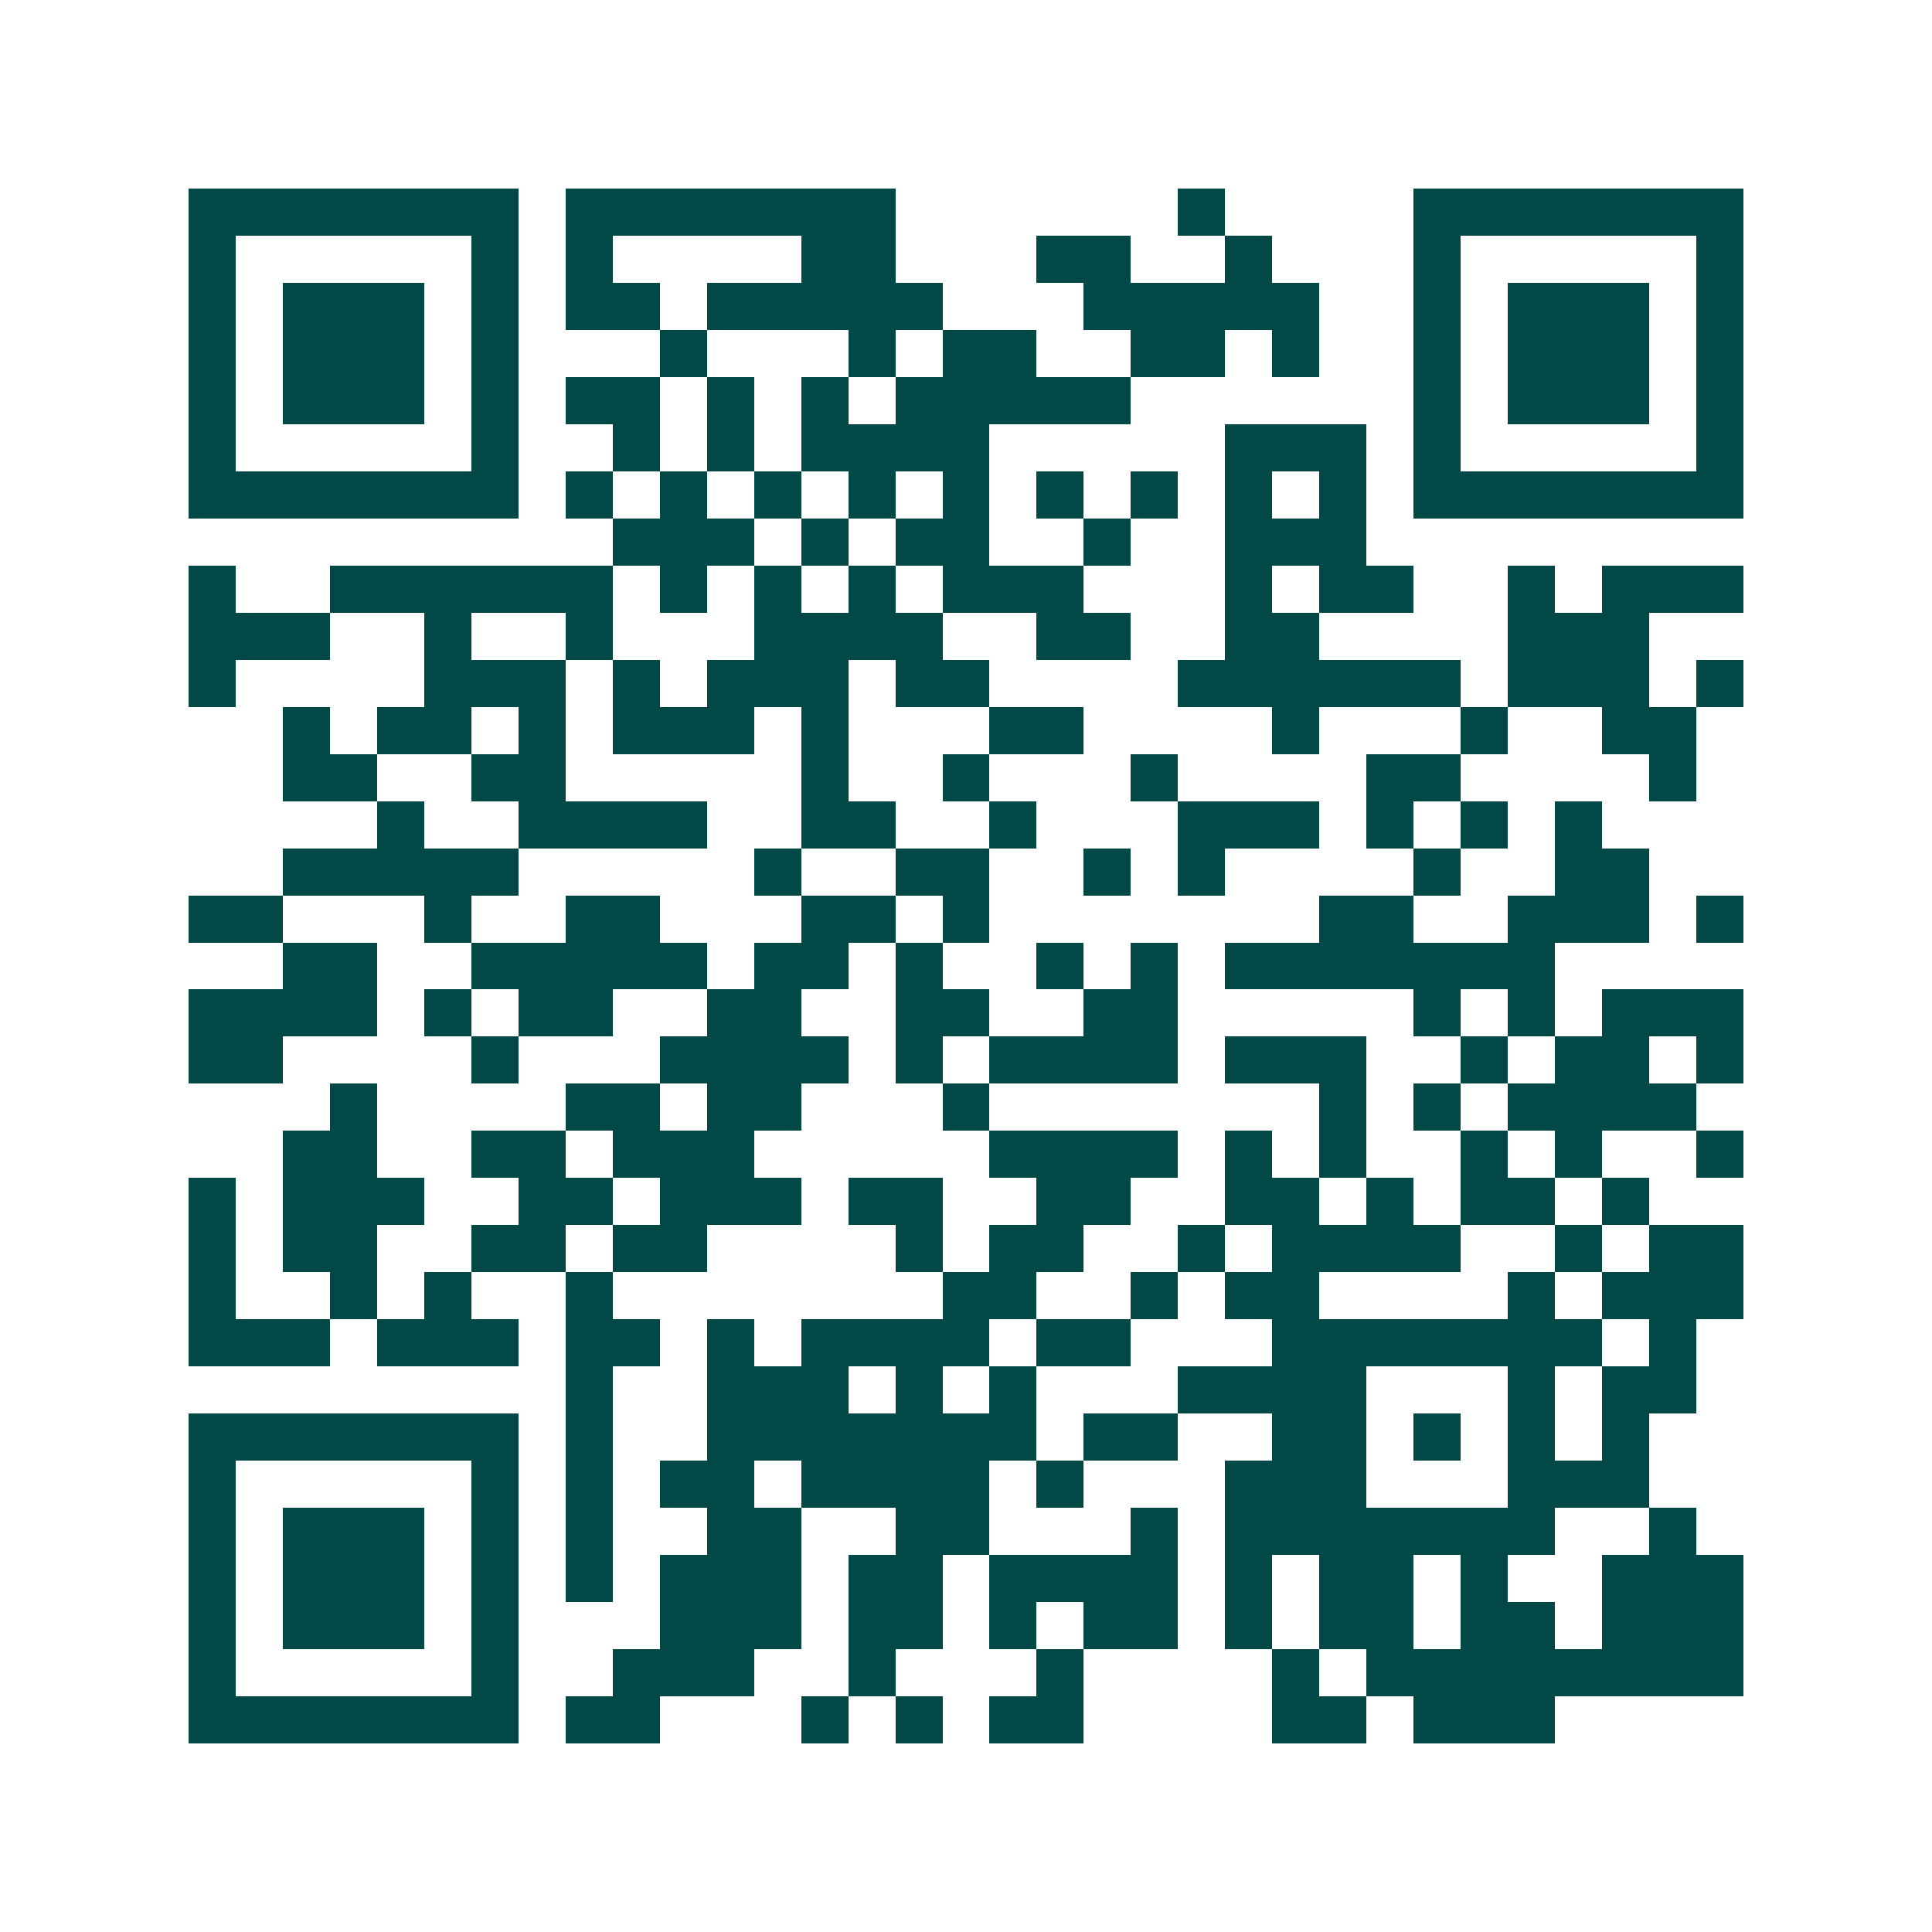 <svg xmlns="http://www.w3.org/2000/svg" width="200" height="200" viewBox="0 0 41 41" shape-rendering="crispEdges"><path fill="#ffffff" d="M0 0h41v41H0z"/><path stroke="#014847" d="M4 4.5h7m1 0h7m6 0h1m4 0h7M4 5.5h1m5 0h1m1 0h1m4 0h2m3 0h2m2 0h1m3 0h1m5 0h1M4 6.5h1m1 0h3m1 0h1m1 0h2m1 0h5m3 0h5m2 0h1m1 0h3m1 0h1M4 7.5h1m1 0h3m1 0h1m3 0h1m3 0h1m1 0h2m2 0h2m1 0h1m2 0h1m1 0h3m1 0h1M4 8.5h1m1 0h3m1 0h1m1 0h2m1 0h1m1 0h1m1 0h5m6 0h1m1 0h3m1 0h1M4 9.5h1m5 0h1m2 0h1m1 0h1m1 0h4m5 0h3m1 0h1m5 0h1M4 10.5h7m1 0h1m1 0h1m1 0h1m1 0h1m1 0h1m1 0h1m1 0h1m1 0h1m1 0h1m1 0h7M13 11.5h3m1 0h1m1 0h2m2 0h1m2 0h3M4 12.5h1m2 0h6m1 0h1m1 0h1m1 0h1m1 0h3m3 0h1m1 0h2m2 0h1m1 0h3M4 13.5h3m2 0h1m2 0h1m3 0h4m2 0h2m2 0h2m4 0h3M4 14.5h1m4 0h3m1 0h1m1 0h3m1 0h2m4 0h6m1 0h3m1 0h1M6 15.5h1m1 0h2m1 0h1m1 0h3m1 0h1m3 0h2m4 0h1m3 0h1m2 0h2M6 16.5h2m2 0h2m5 0h1m2 0h1m3 0h1m4 0h2m4 0h1M8 17.5h1m2 0h4m2 0h2m2 0h1m3 0h3m1 0h1m1 0h1m1 0h1M6 18.5h5m5 0h1m2 0h2m2 0h1m1 0h1m4 0h1m2 0h2M4 19.5h2m3 0h1m2 0h2m3 0h2m1 0h1m7 0h2m2 0h3m1 0h1M6 20.5h2m2 0h5m1 0h2m1 0h1m2 0h1m1 0h1m1 0h7M4 21.5h4m1 0h1m1 0h2m2 0h2m2 0h2m2 0h2m5 0h1m1 0h1m1 0h3M4 22.5h2m4 0h1m3 0h4m1 0h1m1 0h4m1 0h3m2 0h1m1 0h2m1 0h1M7 23.5h1m4 0h2m1 0h2m3 0h1m7 0h1m1 0h1m1 0h4M6 24.5h2m2 0h2m1 0h3m5 0h4m1 0h1m1 0h1m2 0h1m1 0h1m2 0h1M4 25.5h1m1 0h3m2 0h2m1 0h3m1 0h2m2 0h2m2 0h2m1 0h1m1 0h2m1 0h1M4 26.5h1m1 0h2m2 0h2m1 0h2m4 0h1m1 0h2m2 0h1m1 0h4m2 0h1m1 0h2M4 27.5h1m2 0h1m1 0h1m2 0h1m7 0h2m2 0h1m1 0h2m4 0h1m1 0h3M4 28.5h3m1 0h3m1 0h2m1 0h1m1 0h4m1 0h2m3 0h7m1 0h1M12 29.5h1m2 0h3m1 0h1m1 0h1m3 0h4m3 0h1m1 0h2M4 30.5h7m1 0h1m2 0h7m1 0h2m2 0h2m1 0h1m1 0h1m1 0h1M4 31.5h1m5 0h1m1 0h1m1 0h2m1 0h4m1 0h1m3 0h3m3 0h3M4 32.5h1m1 0h3m1 0h1m1 0h1m2 0h2m2 0h2m3 0h1m1 0h7m2 0h1M4 33.5h1m1 0h3m1 0h1m1 0h1m1 0h3m1 0h2m1 0h4m1 0h1m1 0h2m1 0h1m2 0h3M4 34.5h1m1 0h3m1 0h1m3 0h3m1 0h2m1 0h1m1 0h2m1 0h1m1 0h2m1 0h2m1 0h3M4 35.5h1m5 0h1m2 0h3m2 0h1m3 0h1m4 0h1m1 0h8M4 36.5h7m1 0h2m3 0h1m1 0h1m1 0h2m4 0h2m1 0h3"/></svg>
